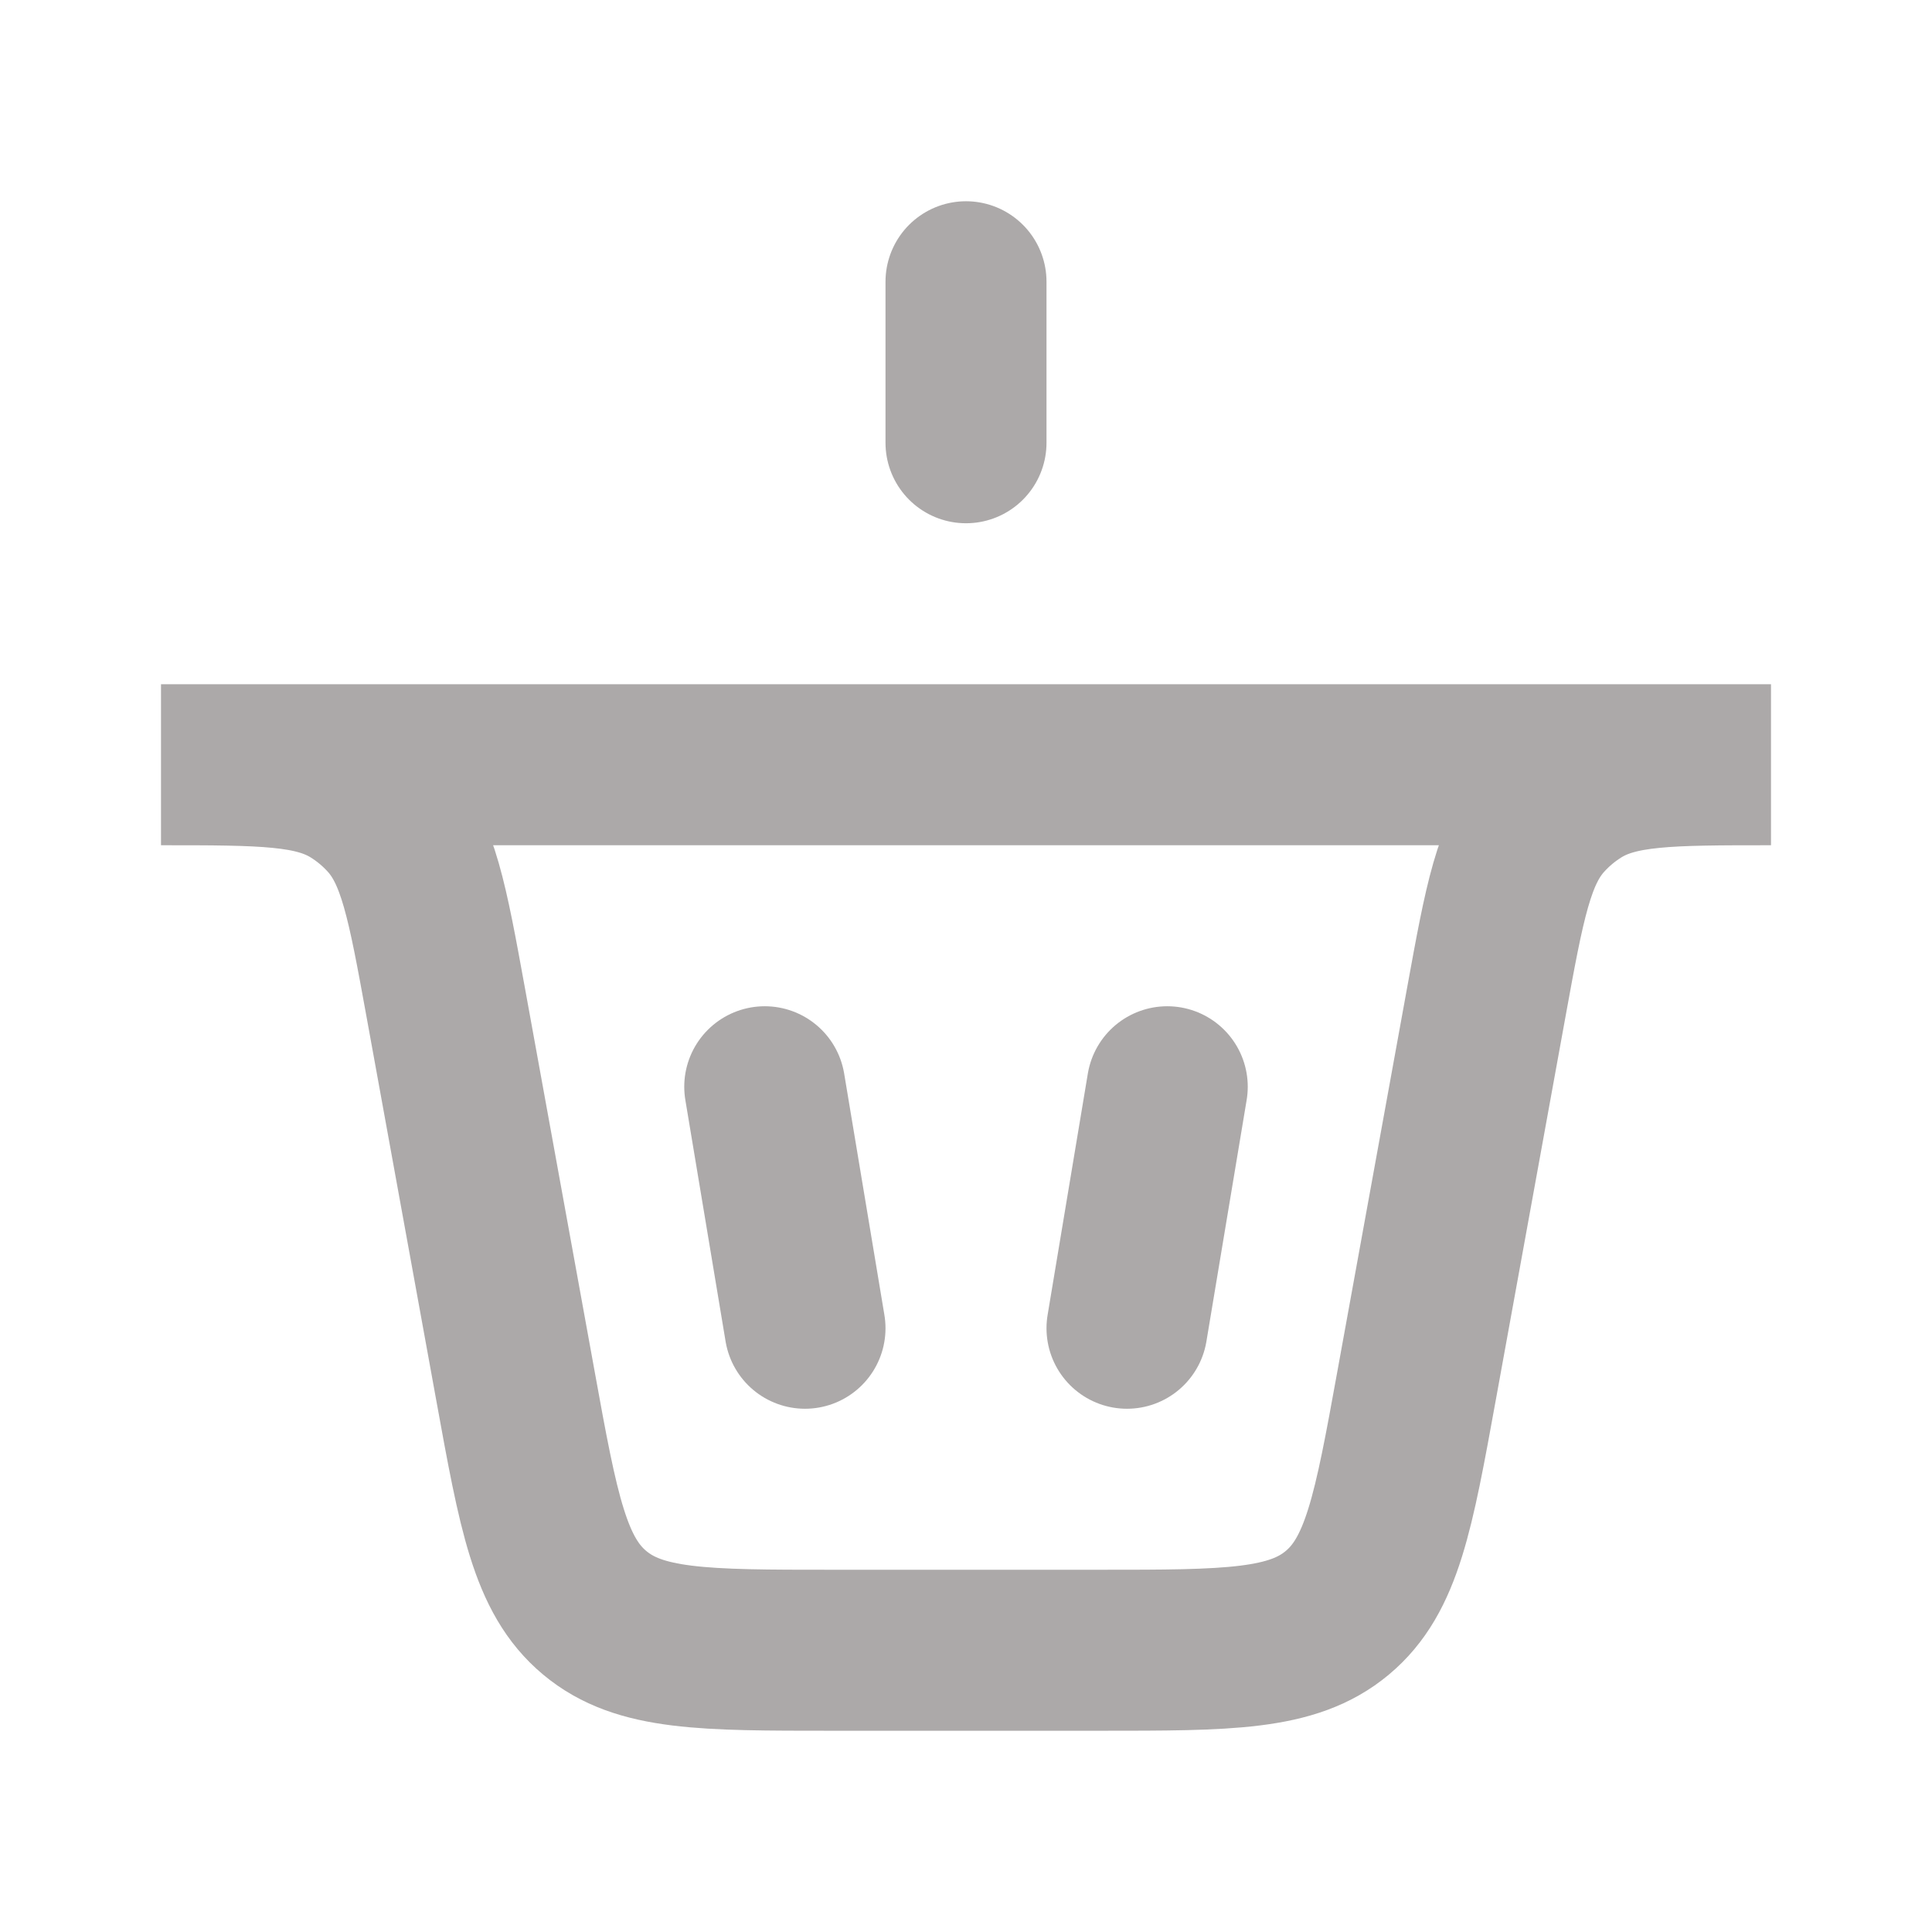 <svg width="24" height="24" viewBox="0 0 24 24" fill="none" xmlns="http://www.w3.org/2000/svg">
    <path d="M12 5.5L12 3.5" stroke="#ACA9A9" stroke-width="2" stroke-linecap="round"/>
    <path d="M10 16.5L9.5 13.5" stroke="#ACA9A9" stroke-width="2" stroke-linecap="round"/>
    <path d="M14 16.5L14.5 13.5" stroke="#ACA9A9" stroke-width="2" stroke-linecap="round"/>
    <path d="M2 9.5H22V9.5C20.733 9.5 20.1 9.5 19.616 9.8C19.456 9.899 19.311 10.02 19.185 10.16C18.803 10.582 18.69 11.205 18.463 12.452L17.597 17.215C17.312 18.786 17.169 19.571 16.612 20.035C16.056 20.5 15.258 20.5 13.662 20.5H10.338C8.742 20.5 7.944 20.5 7.388 20.035C6.831 19.571 6.688 18.786 6.403 17.215L5.537 12.452C5.31 11.205 5.197 10.582 4.815 10.16C4.689 10.02 4.544 9.899 4.384 9.8C3.9 9.5 3.267 9.5 2 9.5V9.5Z" stroke="#ACA9A9" stroke-width="2" stroke-linecap="round"/>
</svg>
